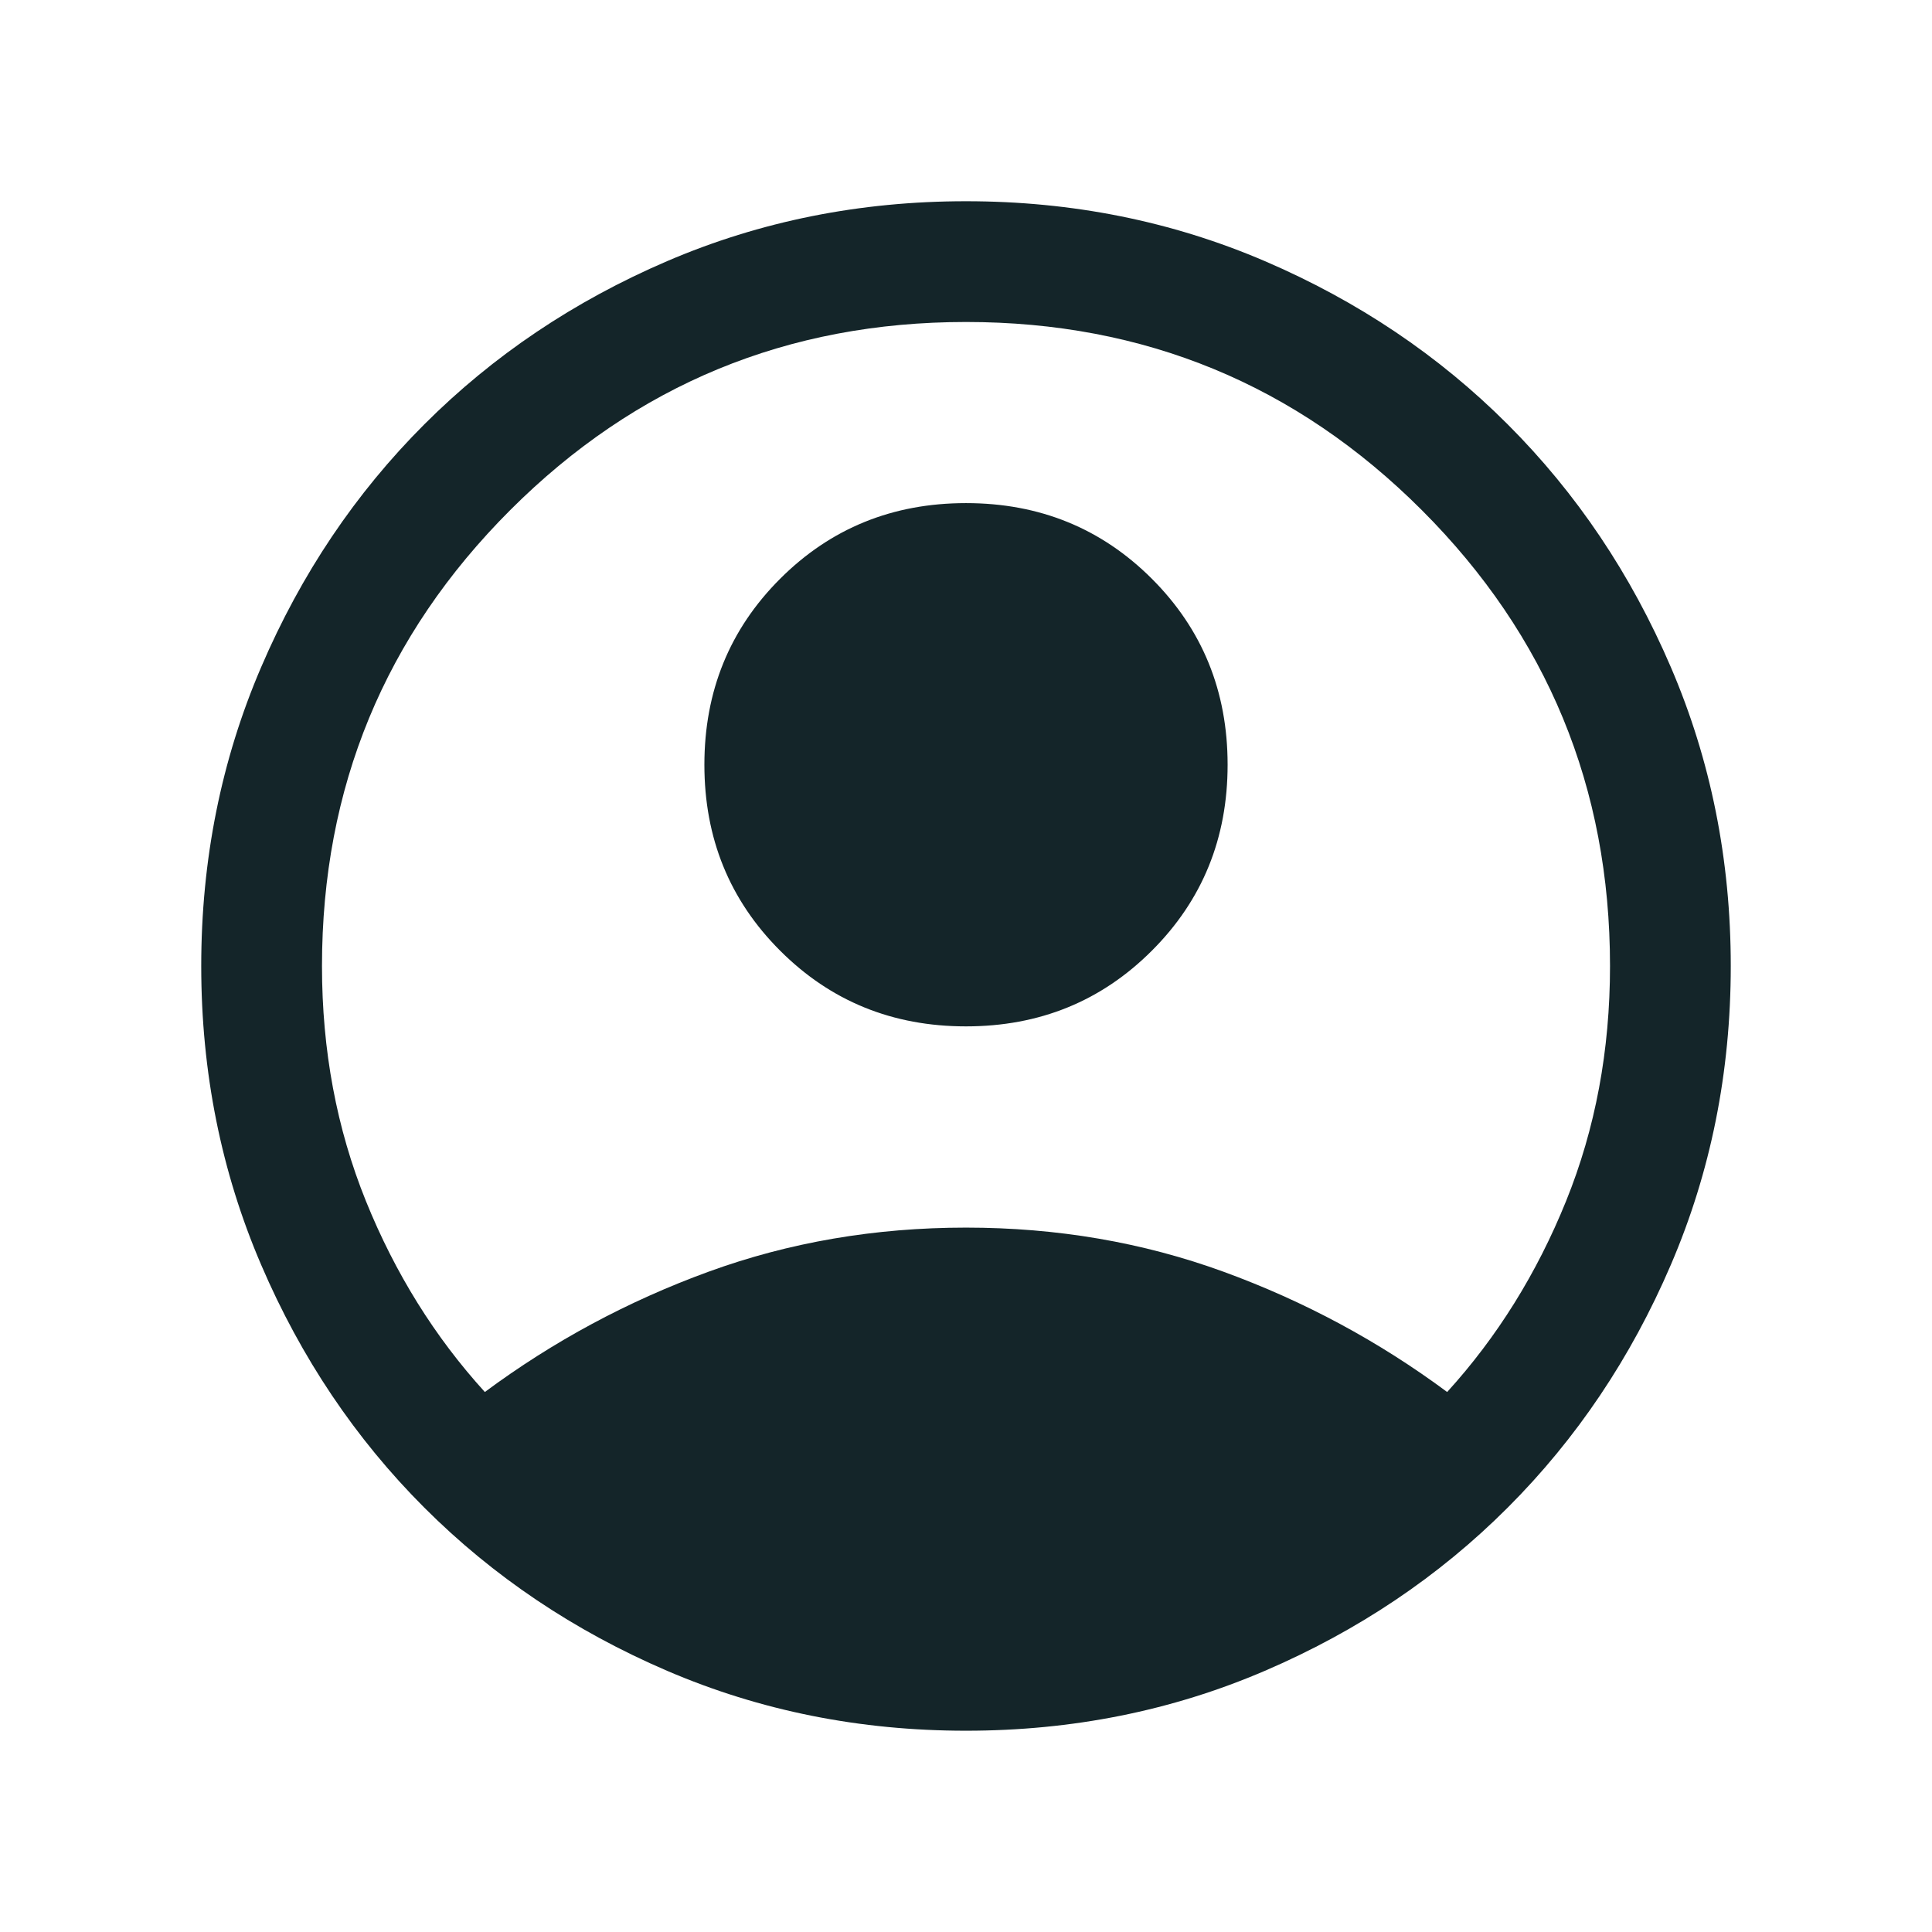 <svg width="44" height="44" viewBox="0 0 44 44" fill="none" xmlns="http://www.w3.org/2000/svg">
<path d="M11.042 31.702C12.601 30.546 14.298 29.633 16.135 28.963C17.972 28.293 19.927 27.958 22 27.958C24.073 27.958 26.028 28.293 27.865 28.963C29.702 29.633 31.399 30.546 32.958 31.702C34.098 30.449 35.001 28.999 35.667 27.352C36.334 25.704 36.667 23.92 36.667 22C36.667 17.936 35.238 14.475 32.381 11.618C29.524 8.761 26.064 7.333 22 7.333C17.936 7.333 14.476 8.761 11.619 11.618C8.762 14.475 7.333 17.936 7.333 22C7.333 23.92 7.667 25.704 8.333 27.352C8.999 28.999 9.902 30.449 11.042 31.702ZM22 23.375C20.326 23.375 18.915 22.8 17.766 21.65C16.616 20.501 16.042 19.09 16.042 17.416C16.042 15.743 16.616 14.332 17.766 13.182C18.915 12.033 20.326 11.458 22 11.458C23.674 11.458 25.085 12.033 26.234 13.182C27.384 14.332 27.958 15.743 27.958 17.416C27.958 19.09 27.384 20.501 26.234 21.65C25.085 22.8 23.674 23.375 22 23.375ZM22 39.416C19.582 39.416 17.313 38.962 15.194 38.052C13.075 37.142 11.232 35.904 9.664 34.336C8.096 32.768 6.857 30.925 5.948 28.806C5.038 26.687 4.583 24.418 4.583 22C4.583 19.581 5.038 17.312 5.948 15.193C6.857 13.074 8.096 11.231 9.664 9.664C11.232 8.096 13.075 6.857 15.194 5.947C17.313 5.038 19.582 4.583 22 4.583C24.419 4.583 26.687 5.038 28.806 5.947C30.925 6.857 32.769 8.096 34.336 9.664C35.904 11.231 37.143 13.074 38.052 15.193C38.962 17.312 39.417 19.581 39.417 22C39.417 24.418 38.962 26.687 38.052 28.806C37.143 30.925 35.904 32.768 34.336 34.336C32.769 35.904 30.925 37.142 28.806 38.052C26.687 38.962 24.419 39.416 22 39.416Z" fill="#142529"/>
</svg>
